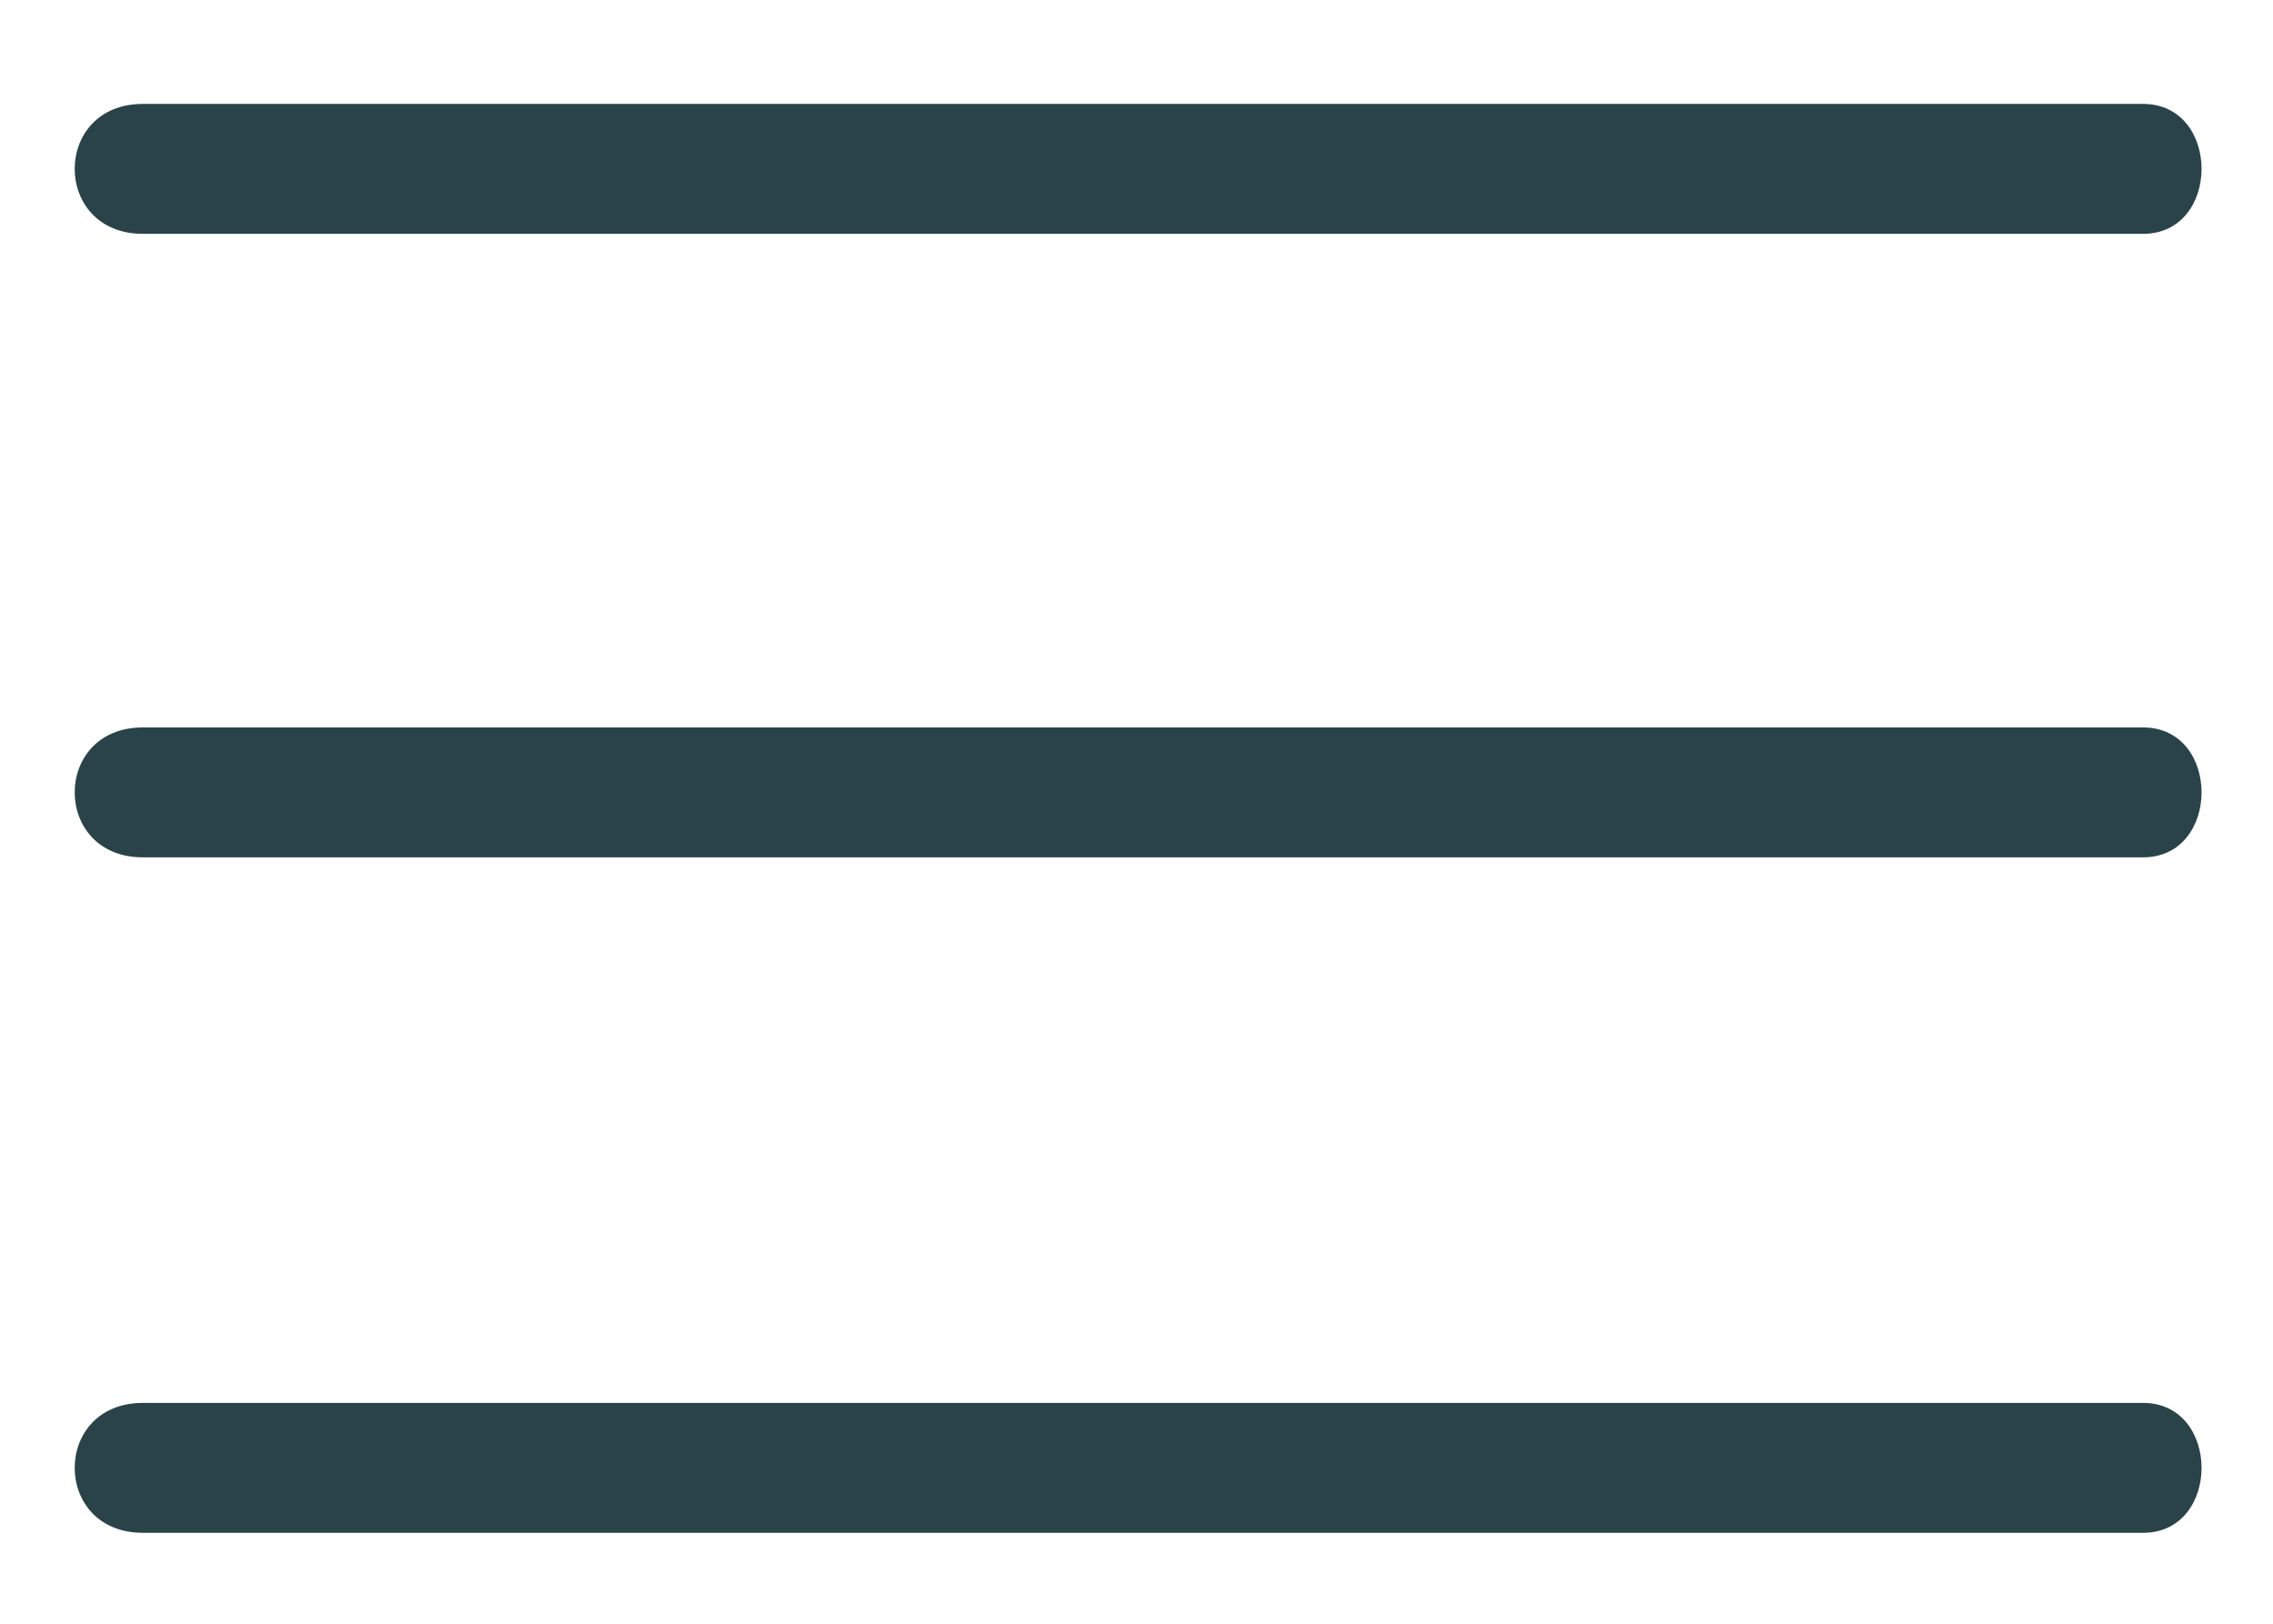 <?xml version="1.0" encoding="utf-8"?>
<!-- Generator: Adobe Illustrator 18.1.1, SVG Export Plug-In . SVG Version: 6.00 Build 0)  -->
<svg version="1.1" id="Layer_1" xmlns="http://www.w3.org/2000/svg" xmlns:xlink="http://www.w3.org/1999/xlink" x="0px" y="0px"
	 viewBox="57.5 3.7 17.5 12.5" enable-background="new 57.5 3.7 17.5 12.5" xml:space="preserve">
<g>
	<g>
		<path fill="#294349" d="M58.6,5.5c5.1,0,10.3,0,15.4,0c0.6,0,0.6-1,0-1c-5.1,0-10.3,0-15.4,0C57.9,4.5,57.9,5.5,58.6,5.5L58.6,5.5
			z"/>
	</g>
</g>
<g>
	<g>
		<path fill="#294349" d="M58.6,10.3c5.1,0,10.3,0,15.4,0c0.6,0,0.6-1,0-1c-5.1,0-10.3,0-15.4,0C57.9,9.3,57.9,10.3,58.6,10.3
			L58.6,10.3z"/>
	</g>
</g>
<g>
	<g>
		<path fill="#294349" d="M58.6,15.5c5.1,0,10.3,0,15.4,0c0.6,0,0.6-1,0-1c-5.1,0-10.3,0-15.4,0C57.9,14.5,57.9,15.5,58.6,15.5
			L58.6,15.5z"/>
	</g>
</g>
</svg>
